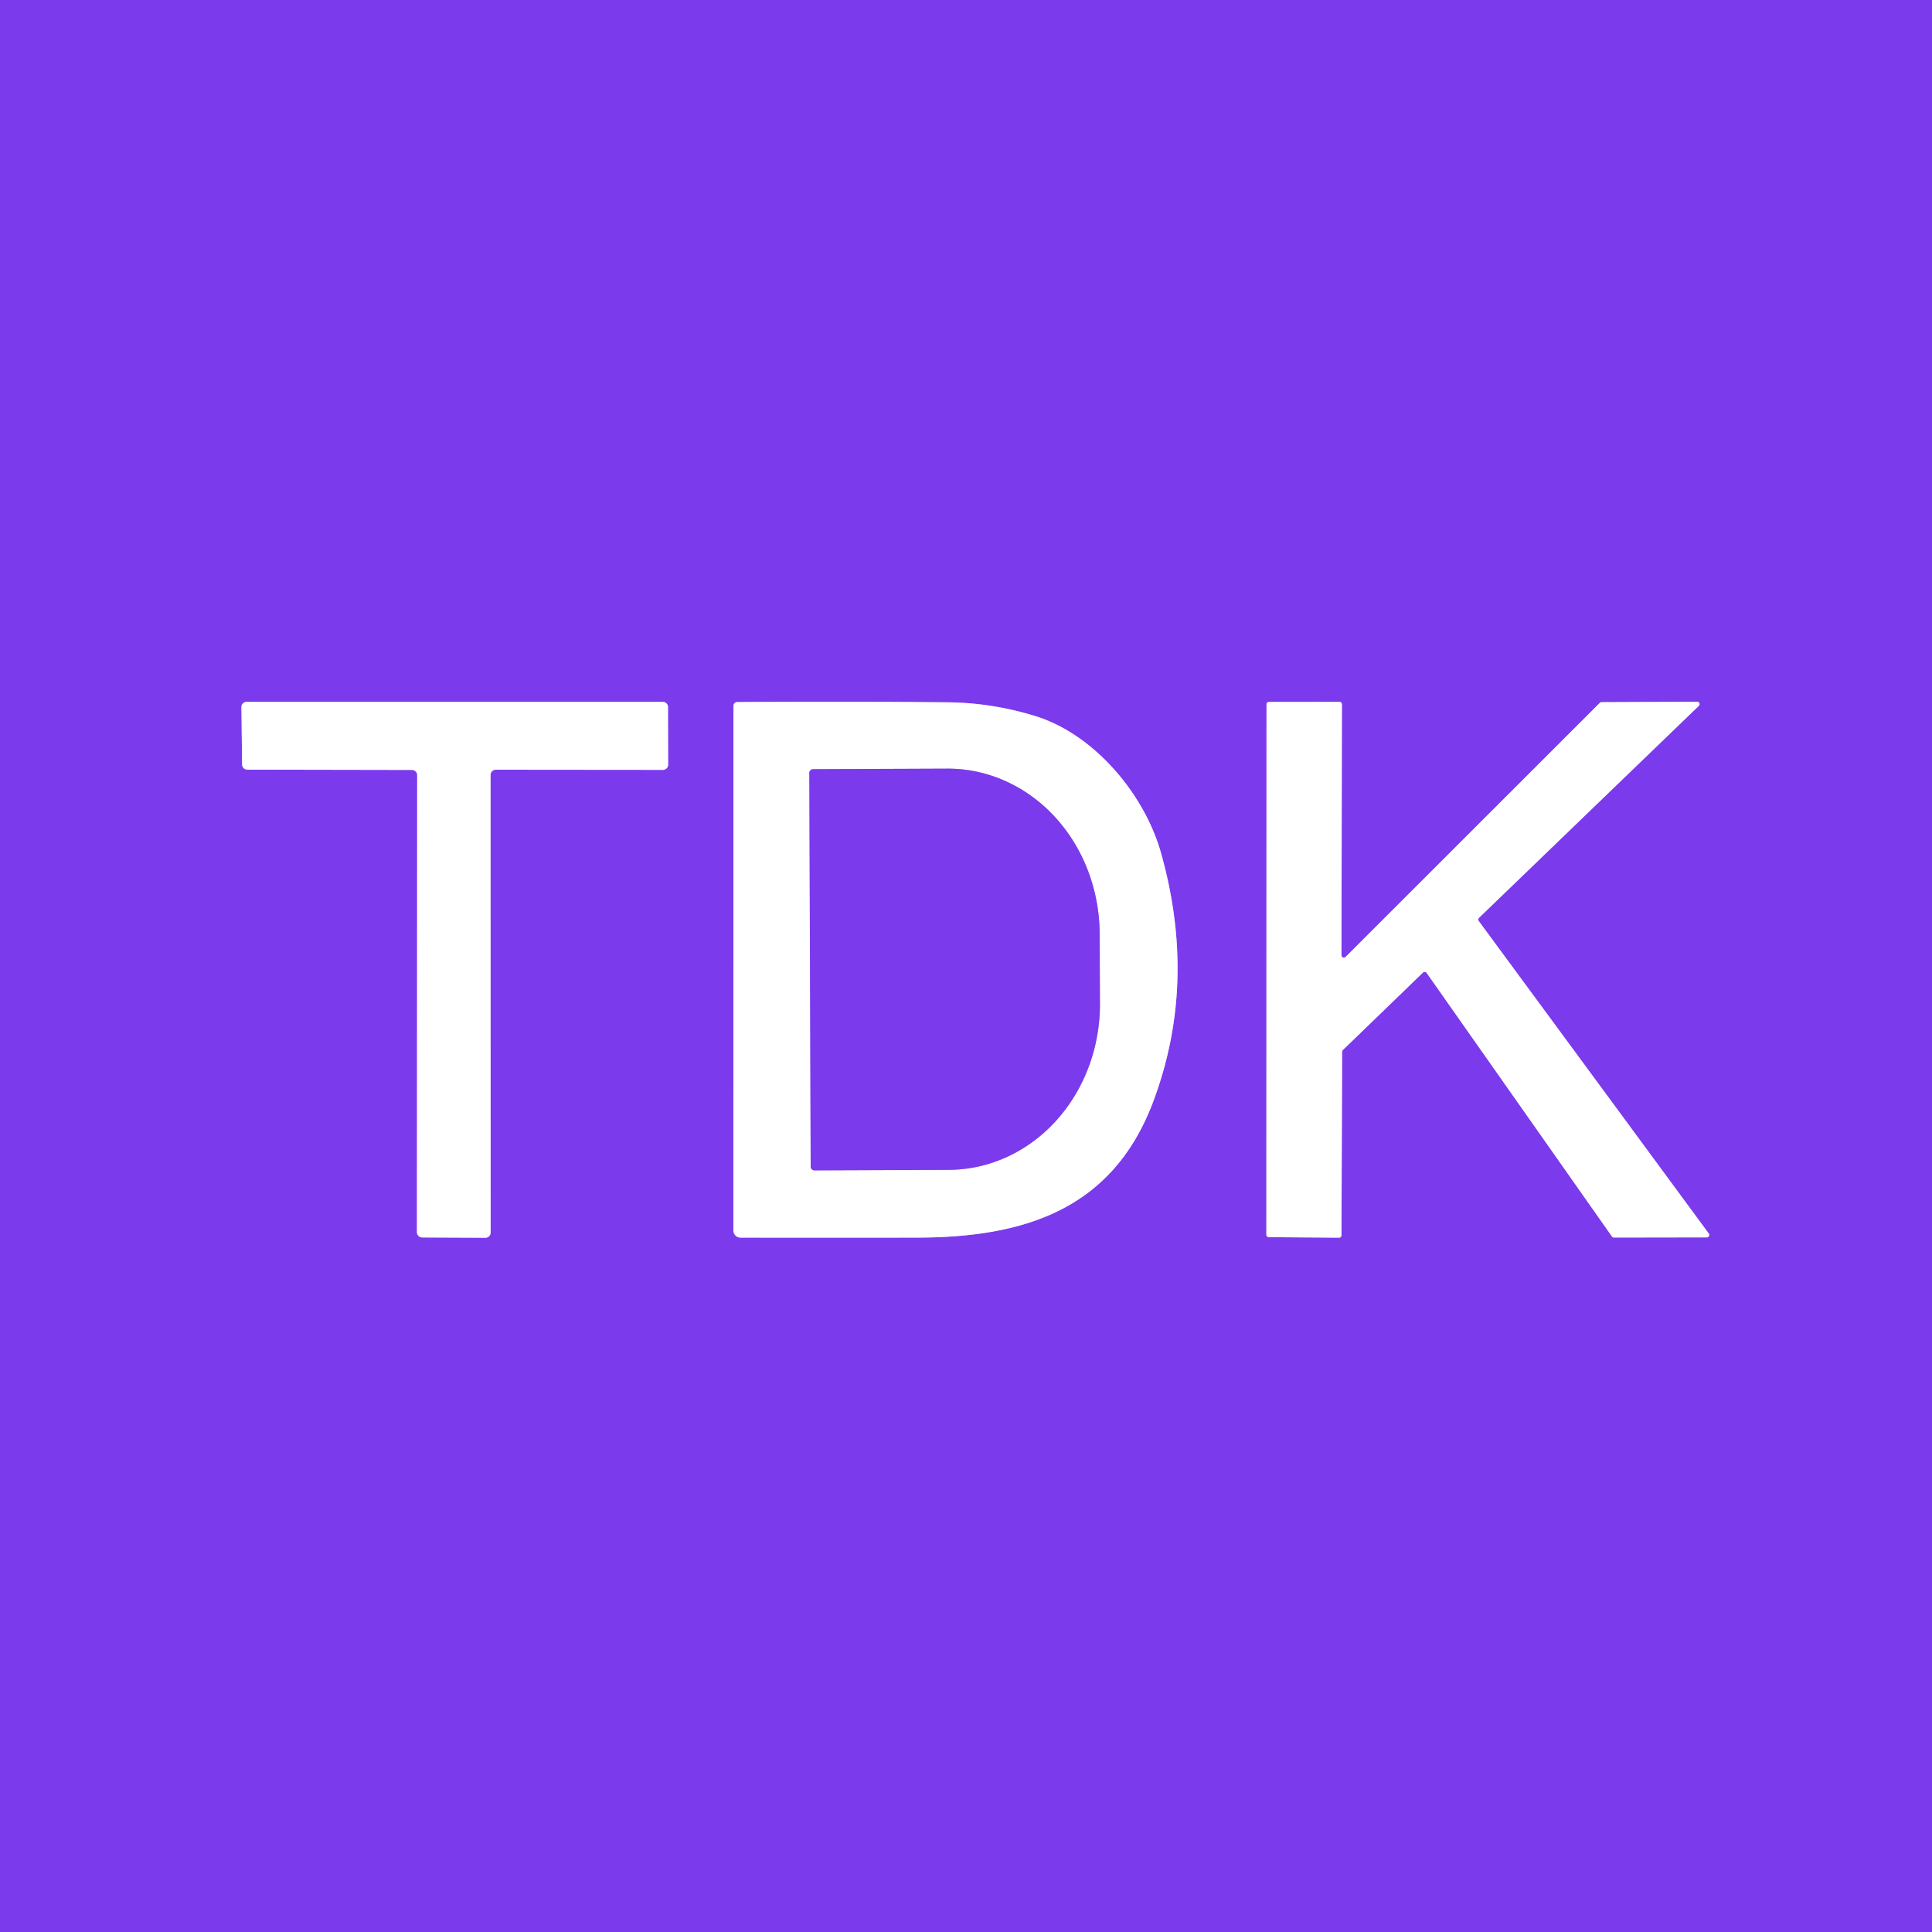<svg xmlns="http://www.w3.org/2000/svg" viewBox="0.00 0.00 256.00 256.00"><rect x="0.00" y="0.00" width="256.00" height="256.00" fill="#333333" stroke="none"/><g stroke-width="2.00" fill="none" stroke-linecap="butt"><path stroke="#be9df6" d="  M 54.59 102.02  A 0.69 0.69 0.0 0 1 55.28 102.71  L 55.25 163.28  A 0.69 0.69 0.0 0 0 55.94 163.97  L 64.32 164.01  A 0.69 0.69 0.0 0 0 65.01 163.32  L 65.00 102.68  A 0.69 0.69 0.0 0 1 65.69 101.99  L 87.84 102.01  A 0.69 0.69 0.0 0 0 88.53 101.32  L 88.51 93.69  A 0.69 0.69 0.0 0 0 87.82 93.00  L 32.68 93.00  A 0.69 0.69 0.0 0 0 31.99 93.70  L 32.08 101.30  A 0.69 0.69 0.0 0 0 32.77 101.98  L 54.59 102.02"></path><path stroke="#be9df6" d="  M 153.82 112.96  C 151.61 105.17 144.96 97.27 137.14 94.87  Q 131.44 93.12 125.56 93.06  Q 111.39 92.92 97.68 93.03  A 0.49 0.49 0.0 0 0 97.19 93.52  L 97.18 163.04  A 0.95 0.94 -90.0 0 0 98.12 163.99  Q 110.16 164.01 121.57 163.99  C 135.81 163.96 147.52 160.24 152.87 145.80  Q 158.68 130.14 153.82 112.96"></path><path stroke="#be9df6" d="  M 178.30 126.80  A 0.32 0.32 0.0 0 1 177.75 126.58  L 177.81 93.32  A 0.32 0.32 0.0 0 0 177.49 93.00  L 168.14 93.01  A 0.32 0.32 0.0 0 0 167.82 93.33  L 167.80 163.61  A 0.32 0.32 0.0 0 0 168.12 163.93  L 177.43 164.00  A 0.32 0.32 0.0 0 0 177.75 163.68  L 177.84 139.36  A 0.32 0.32 0.0 0 1 177.94 139.13  L 188.55 128.87  A 0.32 0.32 0.0 0 1 189.04 128.92  L 213.59 163.84  A 0.32 0.32 0.0 0 0 213.86 163.98  L 226.16 163.96  A 0.32 0.32 0.0 0 0 226.42 163.45  L 195.94 122.04  A 0.32 0.32 0.0 0 1 195.97 121.62  L 225.10 93.53  A 0.32 0.32 0.0 0 0 224.87 92.98  L 212.21 93.04  A 0.32 0.32 0.0 0 0 211.99 93.13  L 178.30 126.80"></path><path stroke="#be9df6" d="  M 107.24 102.42  L 107.42 154.58  A 0.50 0.50 0.0 0 0 107.92 155.08  L 125.72 155.01  A 21.96 20.10 89.8 0 0 145.75 132.98  L 145.71 123.74  A 21.96 20.10 89.8 0 0 125.54 101.85  L 107.74 101.92  A 0.50 0.50 0.0 0 0 107.24 102.42"></path></g><path fill="#7c3aed" d="  M 0.00 0.00  L 256.00 0.00  L 256.00 256.00  L 0.00 256.00  L 0.00 0.00  Z  M 54.59 102.02  A 0.69 0.69 0.0 0 1 55.28 102.71  L 55.25 163.28  A 0.69 0.69 0.0 0 0 55.94 163.97  L 64.32 164.01  A 0.69 0.69 0.0 0 0 65.01 163.32  L 65.00 102.68  A 0.69 0.69 0.0 0 1 65.69 101.99  L 87.84 102.01  A 0.69 0.69 0.0 0 0 88.53 101.32  L 88.51 93.69  A 0.69 0.69 0.0 0 0 87.82 93.00  L 32.68 93.00  A 0.69 0.69 0.0 0 0 31.99 93.70  L 32.08 101.30  A 0.69 0.69 0.0 0 0 32.77 101.98  L 54.59 102.02  Z  M 153.82 112.96  C 151.61 105.17 144.96 97.27 137.14 94.87  Q 131.44 93.12 125.56 93.06  Q 111.39 92.92 97.68 93.03  A 0.49 0.49 0.0 0 0 97.19 93.52  L 97.18 163.04  A 0.95 0.94 -90.0 0 0 98.12 163.99  Q 110.16 164.01 121.57 163.99  C 135.81 163.96 147.52 160.24 152.87 145.80  Q 158.68 130.14 153.82 112.96  Z  M 178.30 126.80  A 0.32 0.32 0.0 0 1 177.75 126.58  L 177.81 93.32  A 0.32 0.32 0.0 0 0 177.49 93.00  L 168.14 93.01  A 0.32 0.32 0.0 0 0 167.82 93.33  L 167.80 163.61  A 0.32 0.32 0.0 0 0 168.12 163.93  L 177.43 164.00  A 0.32 0.32 0.0 0 0 177.75 163.68  L 177.84 139.36  A 0.32 0.32 0.0 0 1 177.94 139.13  L 188.55 128.87  A 0.32 0.32 0.0 0 1 189.04 128.92  L 213.59 163.84  A 0.32 0.32 0.0 0 0 213.86 163.98  L 226.16 163.96  A 0.32 0.32 0.0 0 0 226.42 163.45  L 195.94 122.04  A 0.32 0.32 0.0 0 1 195.97 121.62  L 225.10 93.53  A 0.32 0.32 0.0 0 0 224.87 92.98  L 212.21 93.04  A 0.32 0.32 0.0 0 0 211.99 93.13  L 178.30 126.80  Z"></path><path fill="#ffffff" d="  M 54.59 102.02  L 32.77 101.98  A 0.69 0.69 0.0 0 1 32.08 101.30  L 31.99 93.70  A 0.69 0.69 0.0 0 1 32.68 93.00  L 87.82 93.00  A 0.69 0.69 0.0 0 1 88.51 93.69  L 88.53 101.32  A 0.69 0.69 0.0 0 1 87.84 102.01  L 65.69 101.99  A 0.69 0.69 0.0 0 0 65.00 102.68  L 65.01 163.32  A 0.69 0.69 0.0 0 1 64.32 164.01  L 55.94 163.97  A 0.69 0.69 0.0 0 1 55.25 163.28  L 55.28 102.71  A 0.69 0.69 0.0 0 0 54.59 102.02  Z"></path><path fill="#ffffff" d="  M 137.14 94.87  C 144.96 97.27 151.61 105.17 153.82 112.96  Q 158.68 130.14 152.87 145.80  C 147.52 160.24 135.81 163.96 121.57 163.99  Q 110.16 164.01 98.12 163.99  A 0.95 0.94 -90.0 0 1 97.18 163.04  L 97.19 93.52  A 0.49 0.49 0.0 0 1 97.68 93.03  Q 111.39 92.92 125.56 93.06  Q 131.44 93.12 137.14 94.87  Z  M 107.24 102.42  L 107.42 154.58  A 0.50 0.50 0.0 0 0 107.92 155.08  L 125.72 155.01  A 21.96 20.10 89.8 0 0 145.75 132.98  L 145.71 123.74  A 21.96 20.10 89.8 0 0 125.54 101.85  L 107.74 101.92  A 0.50 0.50 0.0 0 0 107.24 102.42  Z"></path><path fill="#ffffff" d="  M 178.30 126.80  L 211.99 93.13  A 0.32 0.32 0.0 0 1 212.21 93.04  L 224.87 92.98  A 0.32 0.32 0.0 0 1 225.10 93.53  L 195.97 121.62  A 0.32 0.32 0.0 0 0 195.94 122.04  L 226.42 163.45  A 0.32 0.32 0.0 0 1 226.16 163.96  L 213.86 163.98  A 0.32 0.32 0.0 0 1 213.59 163.84  L 189.04 128.92  A 0.32 0.32 0.0 0 0 188.55 128.87  L 177.94 139.13  A 0.32 0.32 0.0 0 0 177.84 139.36  L 177.75 163.68  A 0.32 0.32 0.0 0 1 177.43 164.00  L 168.12 163.93  A 0.32 0.32 0.0 0 1 167.80 163.61  L 167.82 93.33  A 0.32 0.32 0.0 0 1 168.14 93.01  L 177.49 93.00  A 0.32 0.32 0.0 0 1 177.81 93.32  L 177.75 126.58  A 0.32 0.32 0.0 0 0 178.30 126.80  Z"></path><path fill="#7c3aed" d="  M 107.24 102.42  A 0.50 0.50 0.0 0 1 107.74 101.92  L 125.54 101.85  A 21.96 20.10 89.8 0 1 145.71 123.74  L 145.75 132.98  A 21.96 20.10 89.8 0 1 125.72 155.01  L 107.92 155.08  A 0.50 0.50 0.0 0 1 107.42 154.58  L 107.24 102.42  Z"></path></svg>
